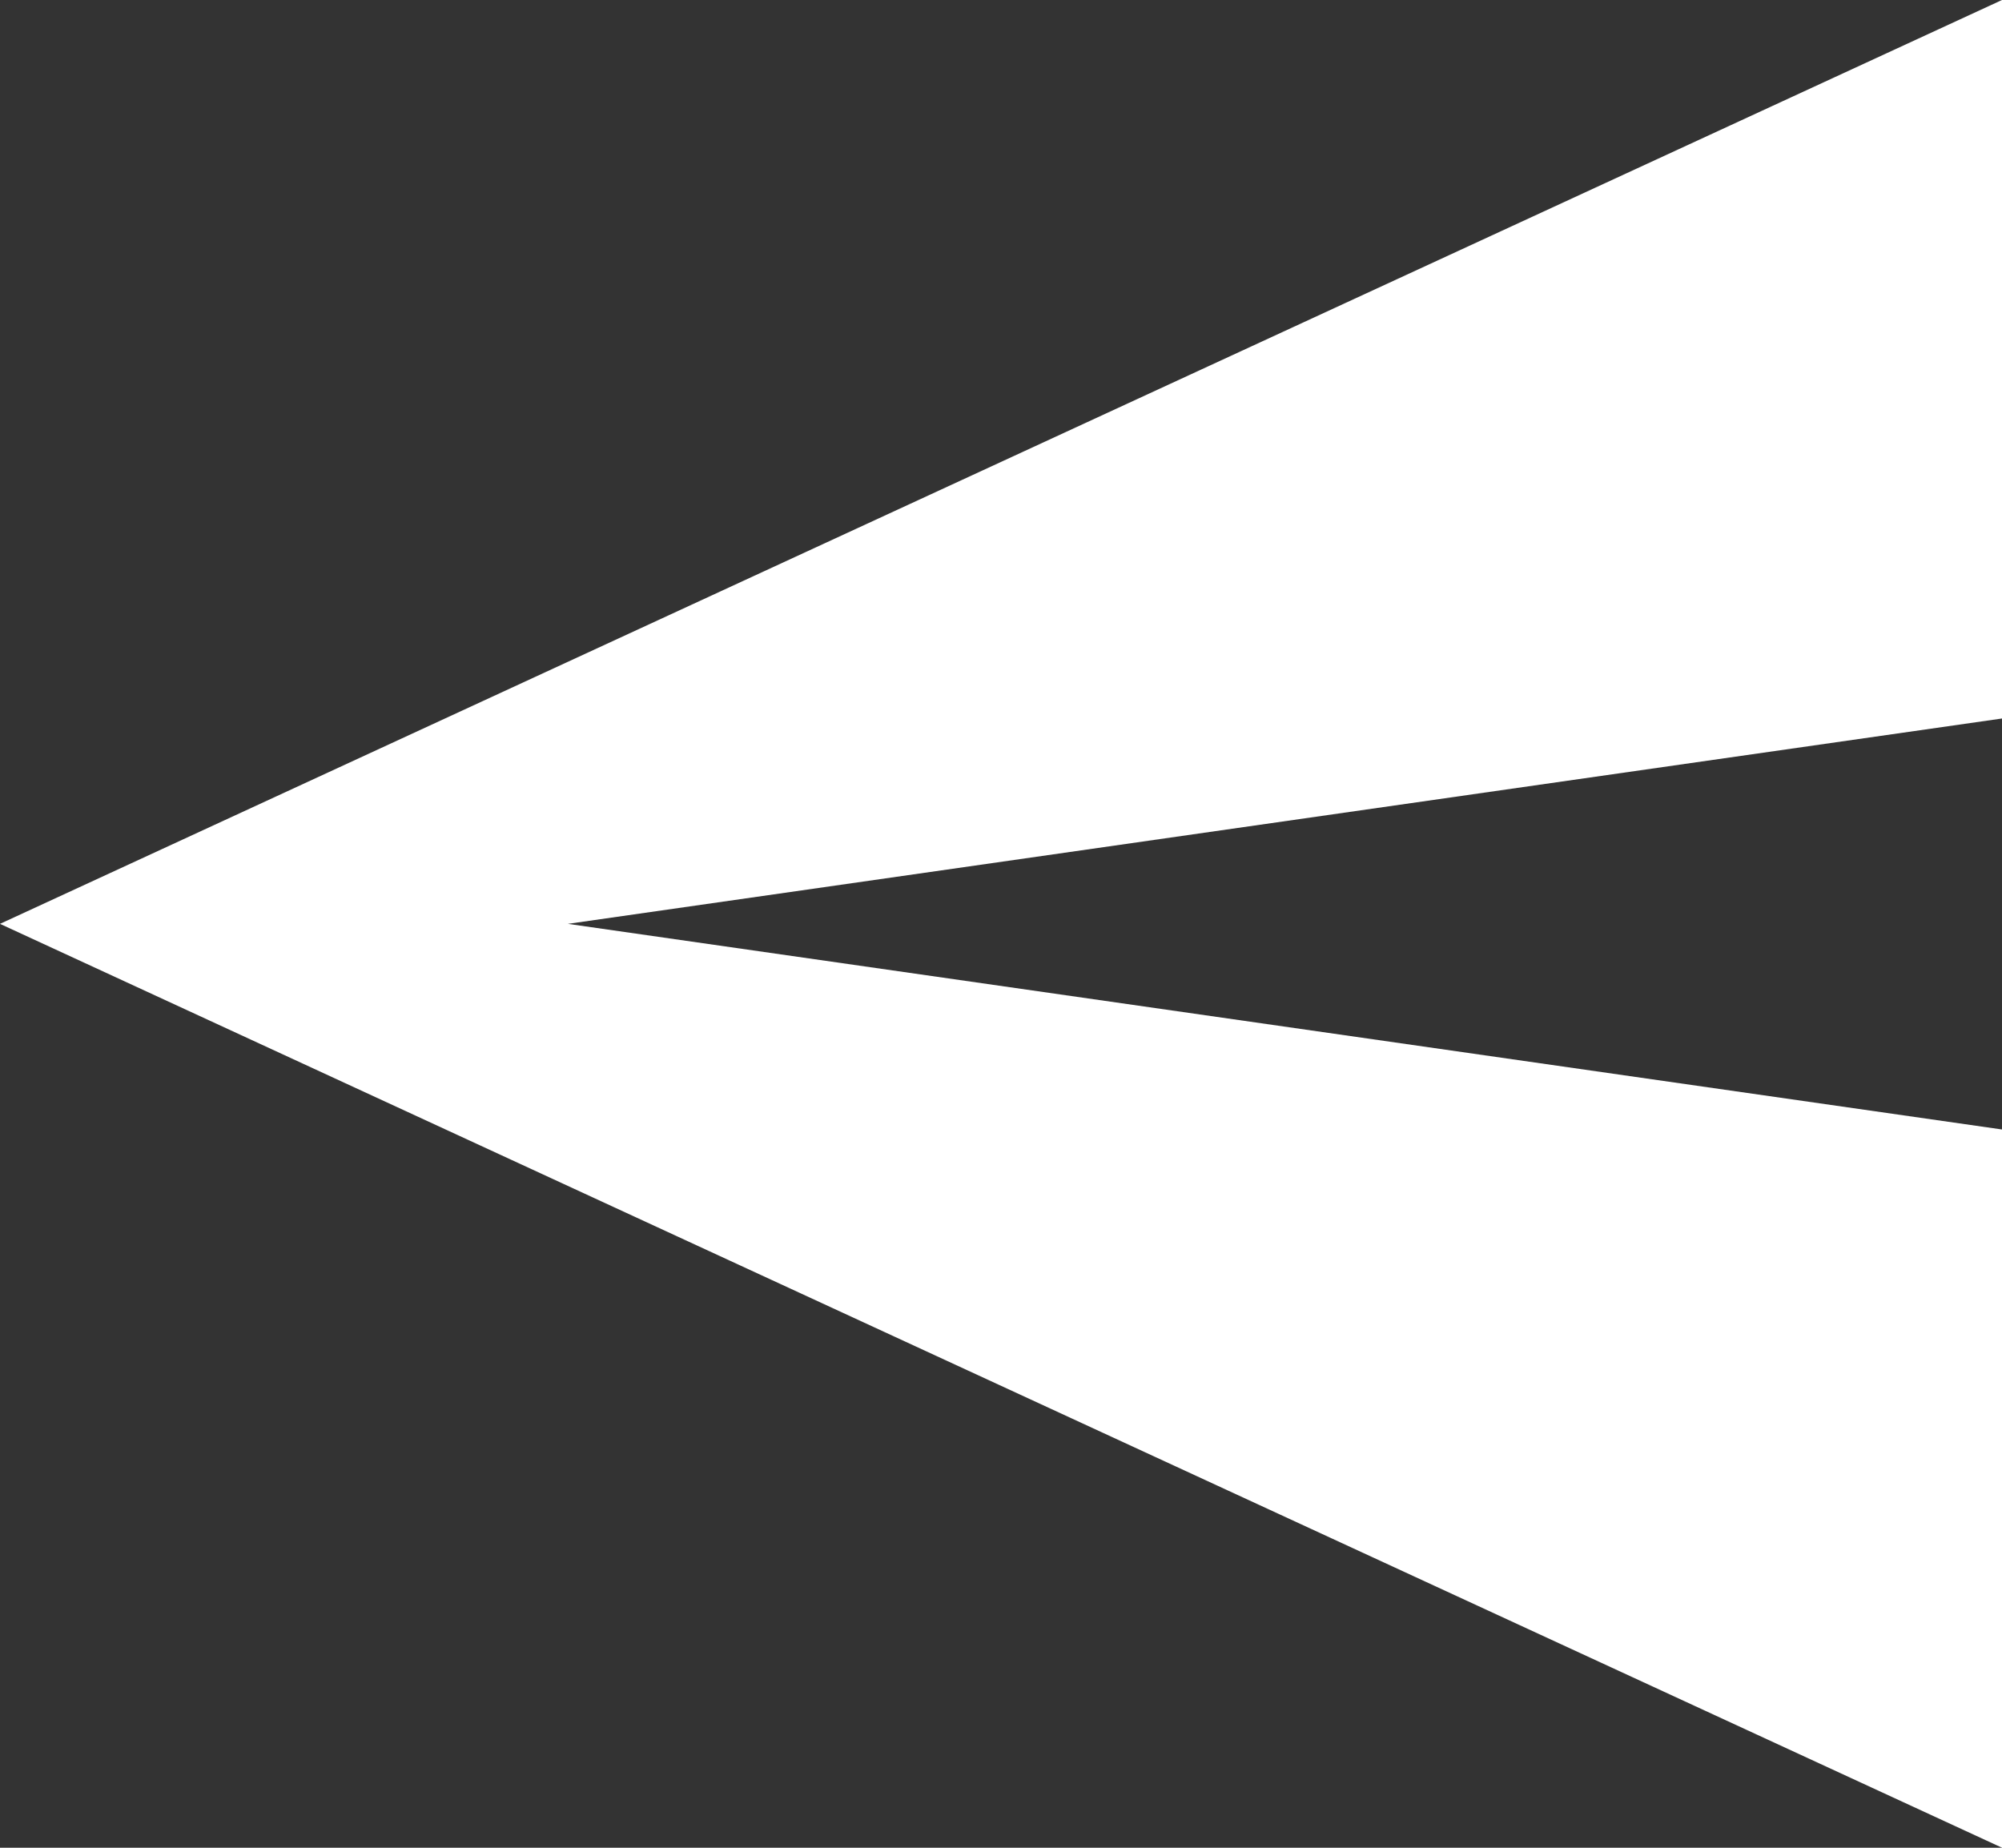 <svg xmlns="http://www.w3.org/2000/svg" width="15.05" height="13.892" viewBox="0 0 15.05 13.892"><rect x="0" y="0" width="15.05" height="13.892" fill="#333333" stroke="none"/><defs><style>.a{fill:#fff;}</style></defs><path class="a" d="M0,13.892,15.05,6.946,0,0V5.4L10.781,6.946,0,8.49Z" transform="translate(15.05 13.892) rotate(180)"/></svg>